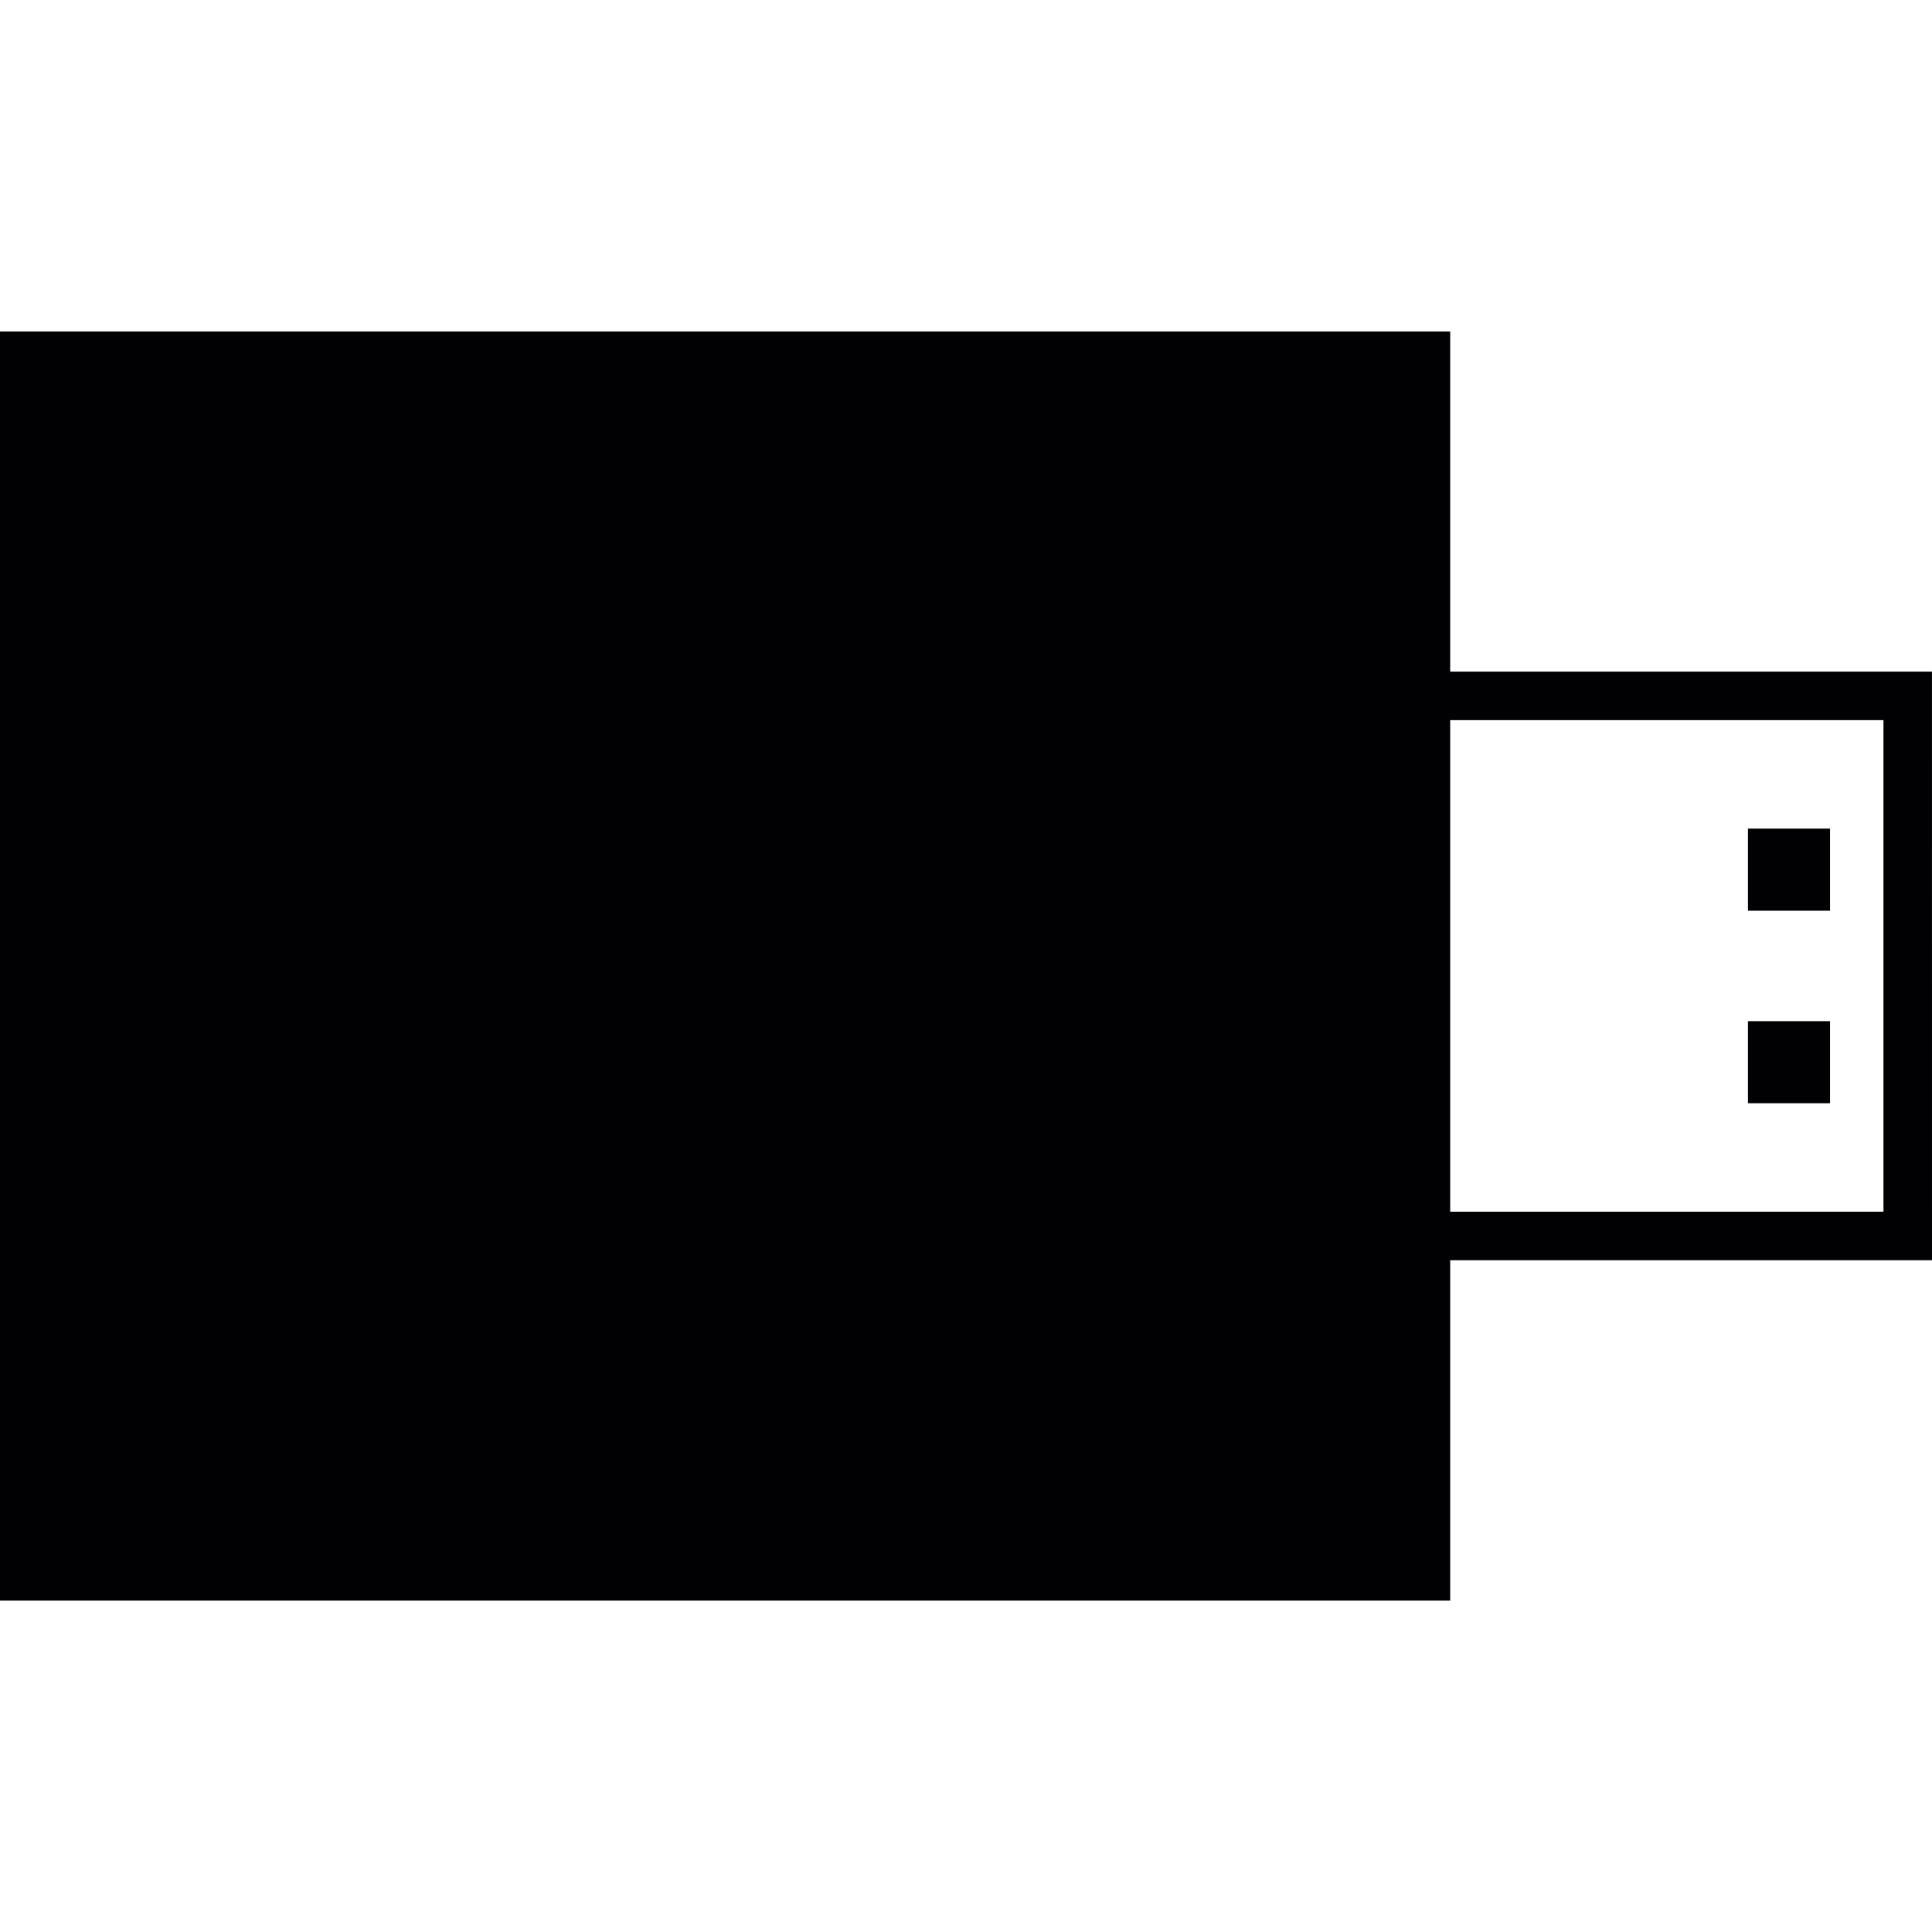 <?xml version="1.0" encoding="iso-8859-1"?>
<!-- Generator: Adobe Illustrator 18.1.1, SVG Export Plug-In . SVG Version: 6.00 Build 0)  -->
<svg version="1.1" id="Capa_1" xmlns="http://www.w3.org/2000/svg" xmlns:xlink="http://www.w3.org/1999/xlink" x="0px" y="0px"
	 viewBox="0 0 298.099 298.099" style="enable-background:new 0 0 298.099 298.099;" xml:space="preserve">
<g>
	<g>
		<rect x="269.702" y="127.852" style="fill:#010002;" width="12.662" height="12.668"/>
		<rect x="269.702" y="157.561" style="fill:#010002;" width="12.662" height="12.662"/>
		<path style="fill:#010002;" d="M298.093,103.627h-74.335V51.142H0v195.815h223.758v-52.508h74.341L298.093,103.627
			L298.093,103.627z M290.61,186.96h-66.853v-75.845h66.853V186.96z"/>
	</g>
</g>
<g>
</g>
<g>
</g>
<g>
</g>
<g>
</g>
<g>
</g>
<g>
</g>
<g>
</g>
<g>
</g>
<g>
</g>
<g>
</g>
<g>
</g>
<g>
</g>
<g>
</g>
<g>
</g>
<g>
</g>
</svg>
